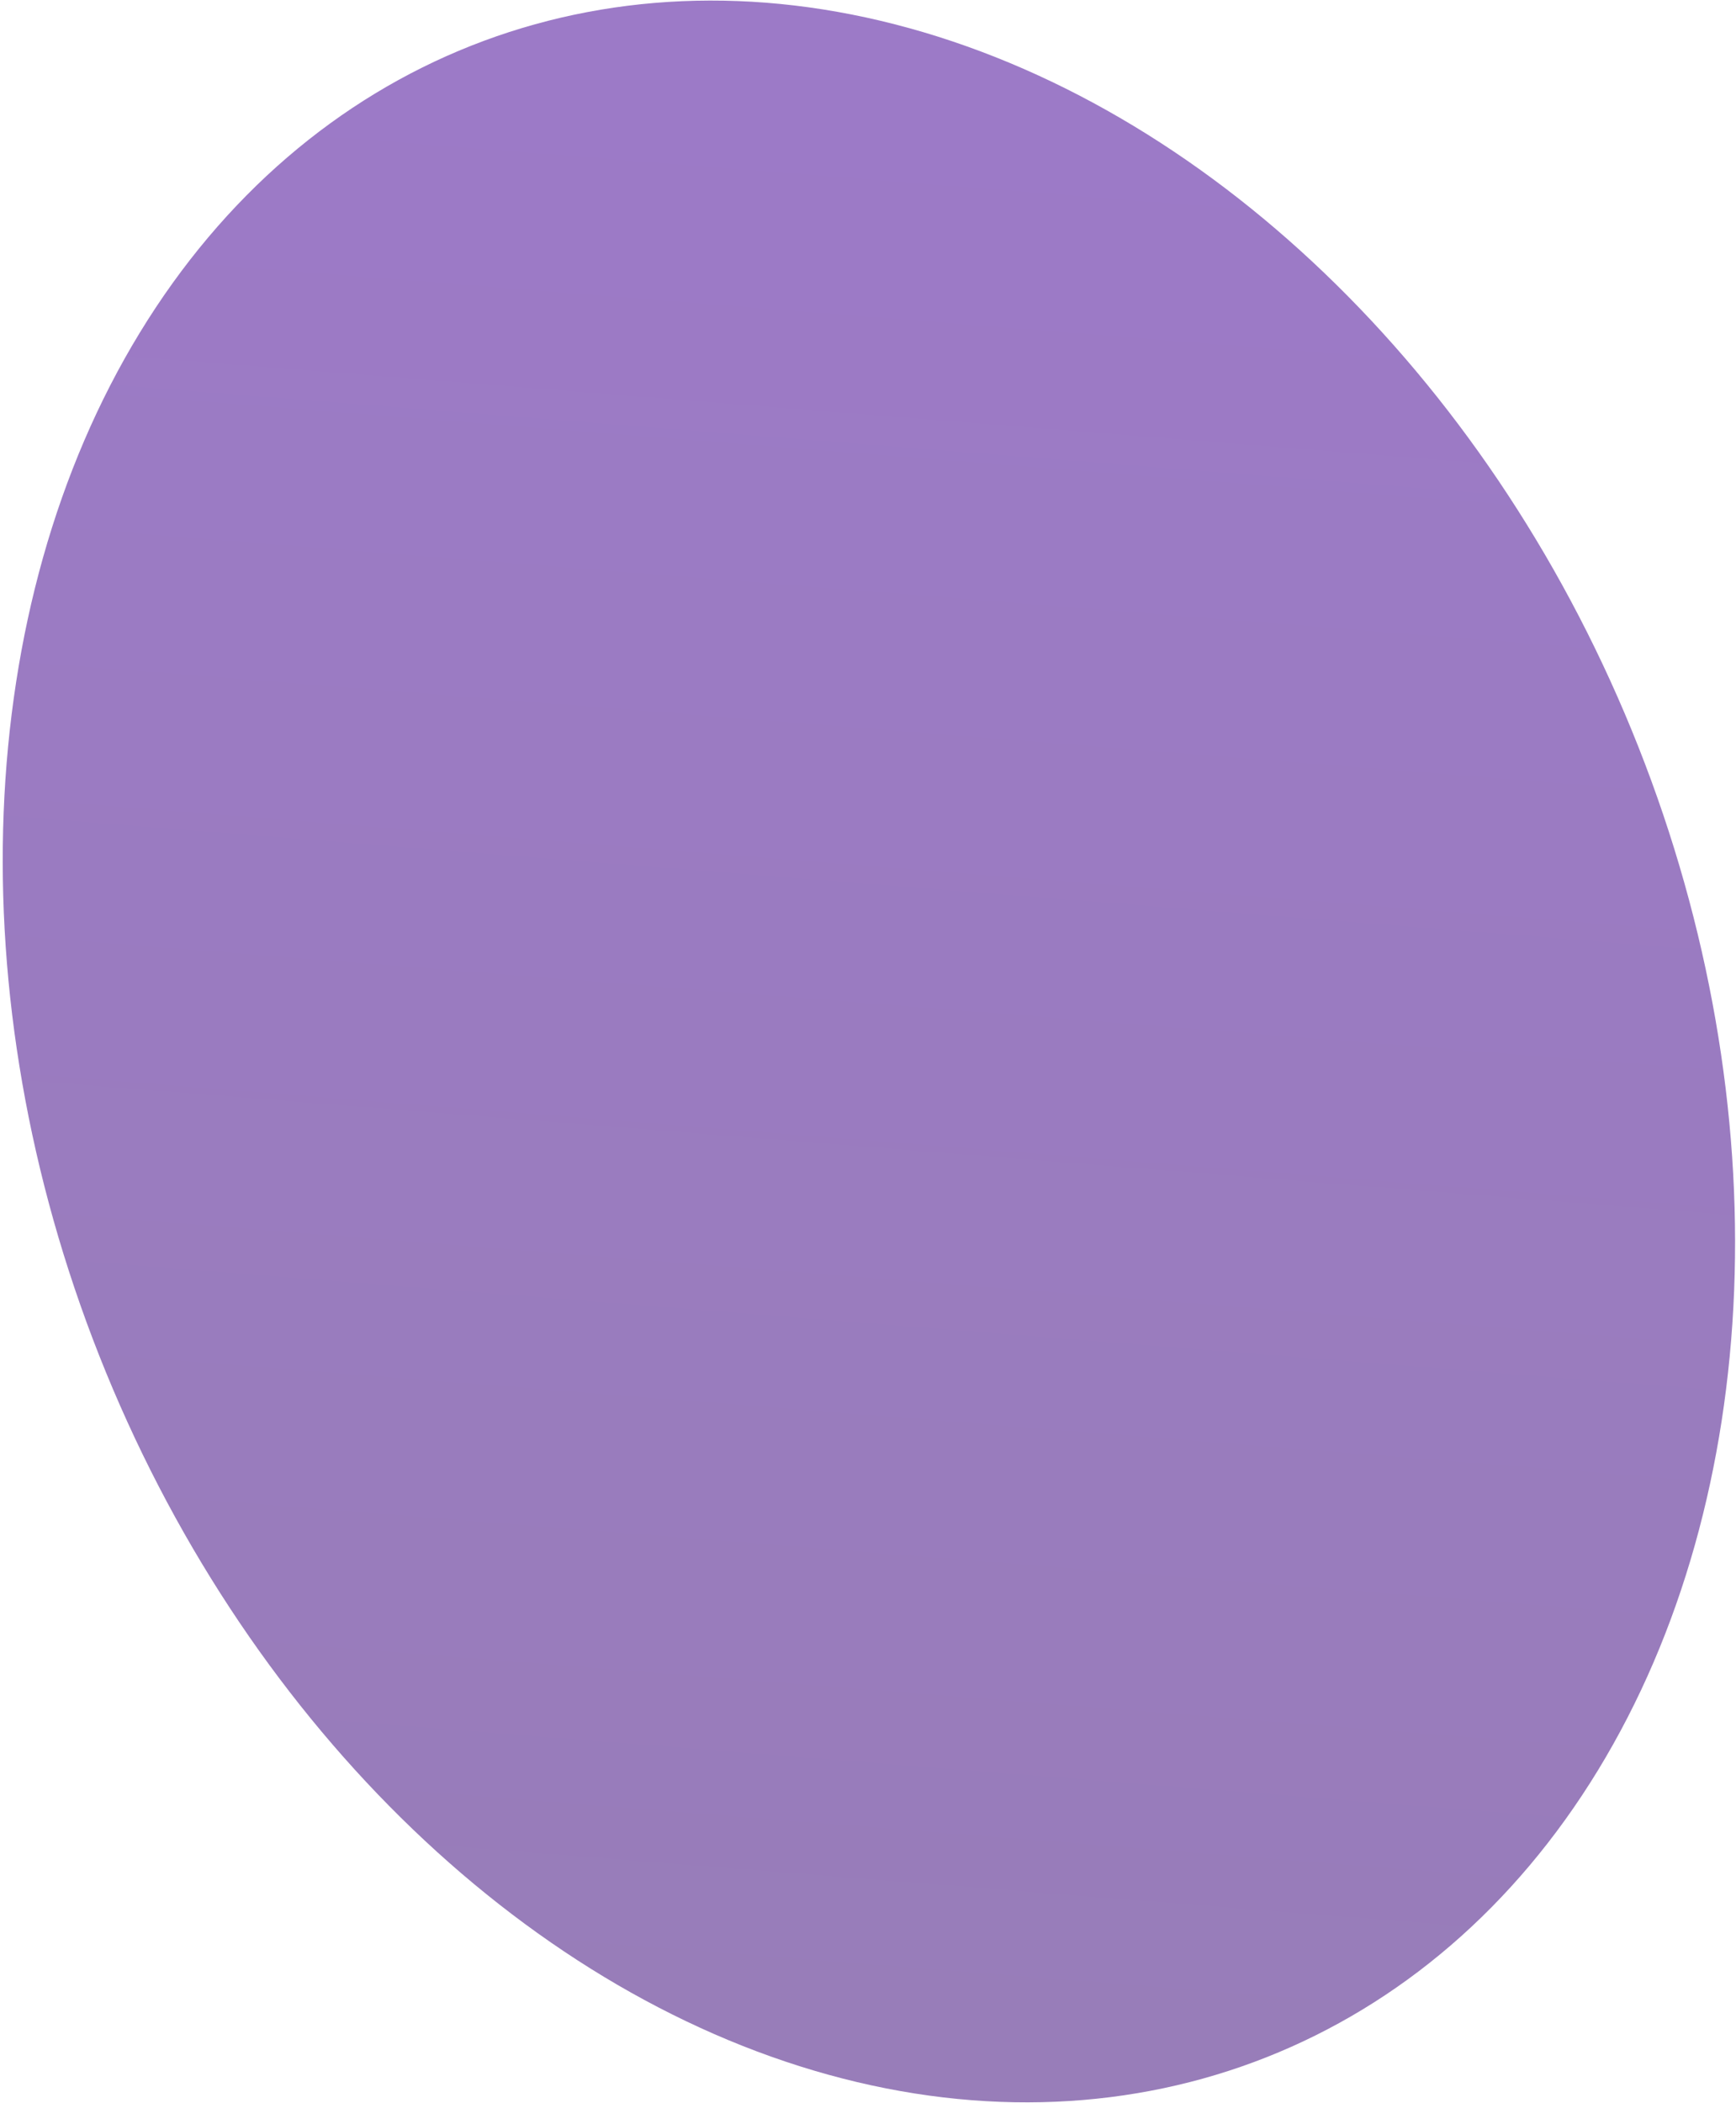 <svg width="550" height="666" fill="none" xmlns="http://www.w3.org/2000/svg"><ellipse opacity=".85" cx="275.285" cy="332.957" rx="262.18" ry="342.5" transform="rotate(-21.579 275.285 332.957)" fill="url(#a)"/><defs><linearGradient id="a" x1="440.429" y1="100.043" x2="181.175" y2="629.363" gradientUnits="userSpaceOnUse"><stop stop-color="#8B63BD"/><stop offset="1" stop-color="#8666AD"/></linearGradient></defs></svg>